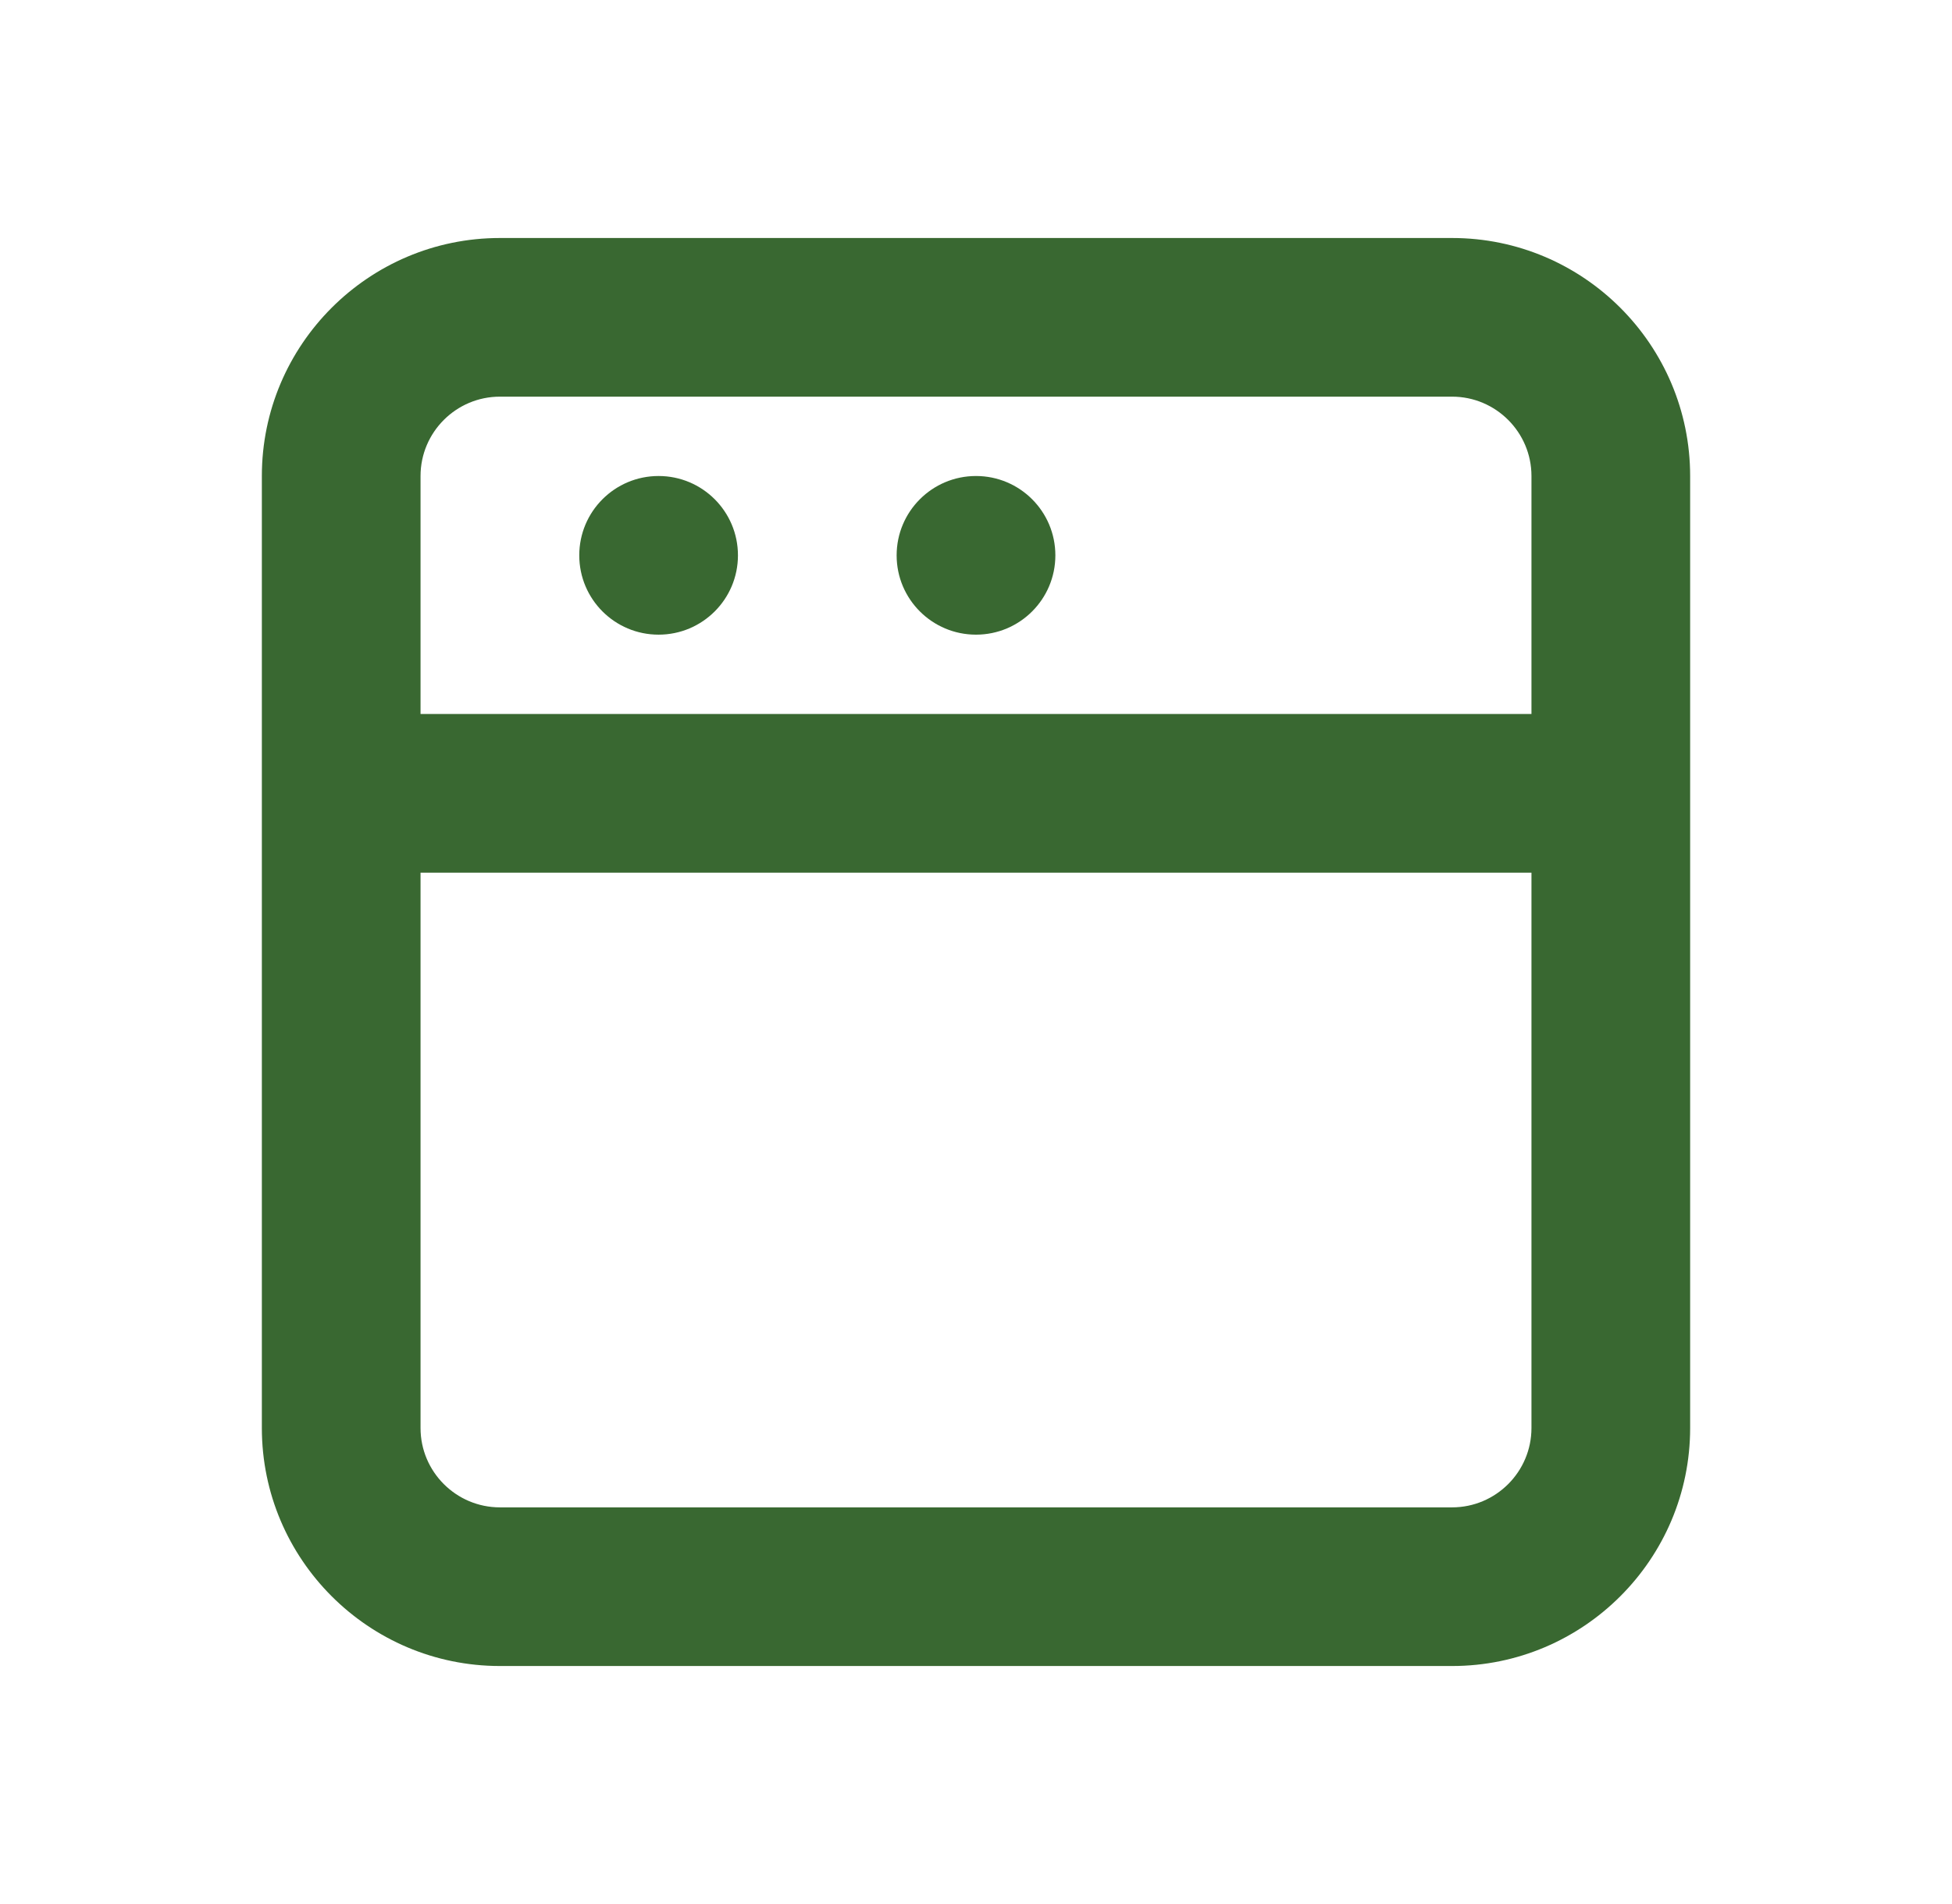 <svg width="41" height="40" viewBox="0 0 41 40" fill="none" xmlns="http://www.w3.org/2000/svg">
<path fill-rule="evenodd" clip-rule="evenodd" d="M12.167 11.667C12.167 10.745 12.913 10 13.833 10C14.753 10 15.5 10.745 15.5 11.667C15.5 12.588 14.753 13.333 13.833 13.333C12.913 13.333 12.167 12.588 12.167 11.667ZM18.833 11.667C18.833 10.745 19.58 10 20.5 10C21.42 10 22.167 10.745 22.167 11.667C22.167 12.588 21.42 13.333 20.5 13.333C19.58 13.333 18.833 12.588 18.833 11.667ZM8.833 15V10C8.833 9.08 9.582 8.333 10.5 8.333H30.5C31.418 8.333 32.167 9.08 32.167 10V15H8.833ZM32.167 30C32.167 30.92 31.418 31.667 30.5 31.667H10.5C9.582 31.667 8.833 30.92 8.833 30V18.333H32.167V30ZM30.5 5H10.5C7.743 5 5.5 7.243 5.5 10V15V18.333V30C5.5 32.757 7.743 35 10.5 35H30.5C33.257 35 35.5 32.757 35.5 30V18.333V15V10C35.5 7.243 33.257 5 30.5 5Z" fill="#396831"/>
</svg>

